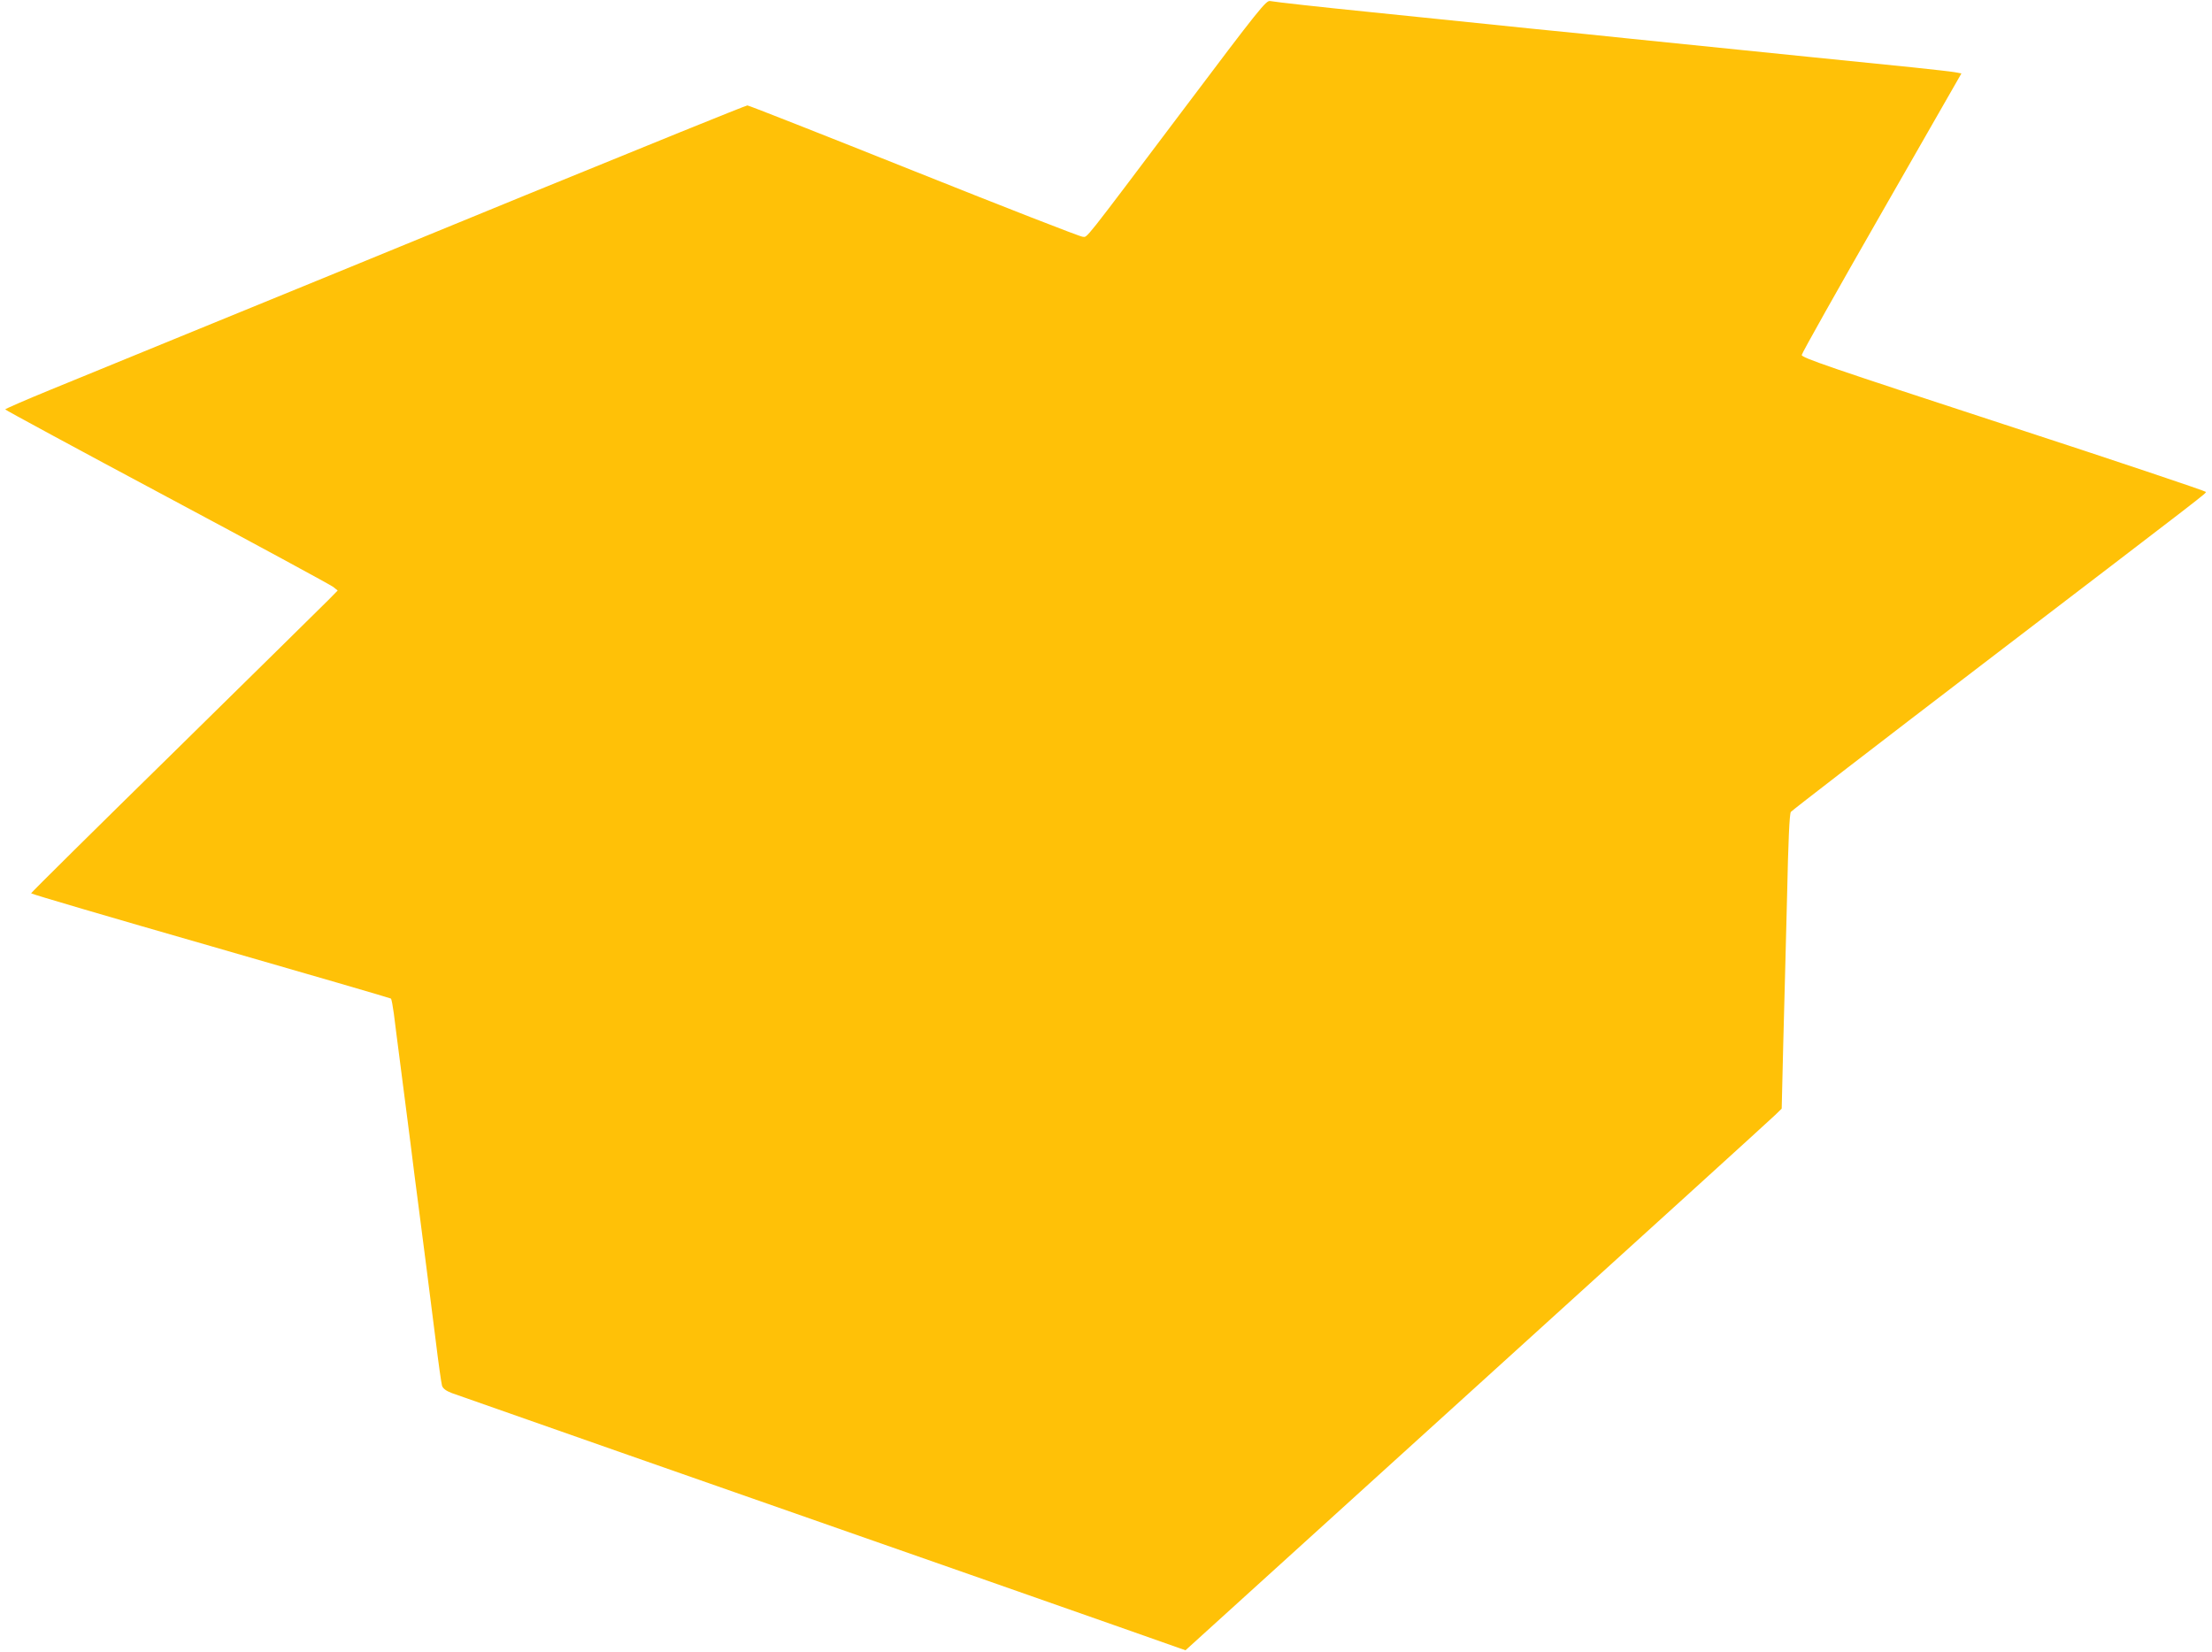 <?xml version="1.0" standalone="no"?>
<!DOCTYPE svg PUBLIC "-//W3C//DTD SVG 20010904//EN"
 "http://www.w3.org/TR/2001/REC-SVG-20010904/DTD/svg10.dtd">
<svg version="1.0" xmlns="http://www.w3.org/2000/svg"
 width="1280pt" height="956pt" viewBox="0 0 1280 956"
 preserveAspectRatio="xMidYMid meet">
<g transform="translate(0,956) scale(0.1,-0.1)"
fill="#ffc107" stroke="none">
<path d="M6850 8929 c-599 -795 -555 -739 -585 -739 -14 0 -452 171 -975 380
-523 209 -957 380 -965 380 -9 0 -588 -235 -1288 -521 -699 -287 -1546 -634
-1882 -771 -335 -137 -726 -297 -867 -355 -142 -58 -258 -109 -258 -112 0 -3
421 -231 936 -506 515 -275 948 -510 962 -521 l26 -21 -54 -55 c-30 -31 -430
-423 -887 -873 -458 -449 -833 -820 -833 -824 0 -4 467 -141 1038 -305 570
-164 1040 -301 1044 -304 4 -4 11 -43 17 -87 5 -44 24 -188 41 -320 17 -132
42 -328 56 -435 13 -107 33 -262 44 -345 25 -193 63 -487 101 -790 16 -132 33
-251 37 -264 6 -16 23 -29 57 -42 28 -10 487 -171 1020 -358 1083 -378 3117
-1091 3182 -1115 l43 -15 1687 1530 c929 842 1705 1547 1725 1567 l38 37 9
375 c6 206 15 589 22 850 7 327 14 480 22 492 7 9 505 393 1107 853 1345 1028
1294 988 1294 999 1 4 -525 181 -1169 391 -1012 331 -1170 385 -1169 401 1 11
209 381 463 824 l461 805 -37 7 c-21 4 -130 16 -243 28 -291 29 -740 75 -1625
165 -132 14 -397 41 -590 60 -192 20 -433 44 -535 55 -102 10 -277 28 -390 40
-278 28 -550 58 -580 64 -23 5 -62 -43 -500 -625z"/>
</g>
</svg>
